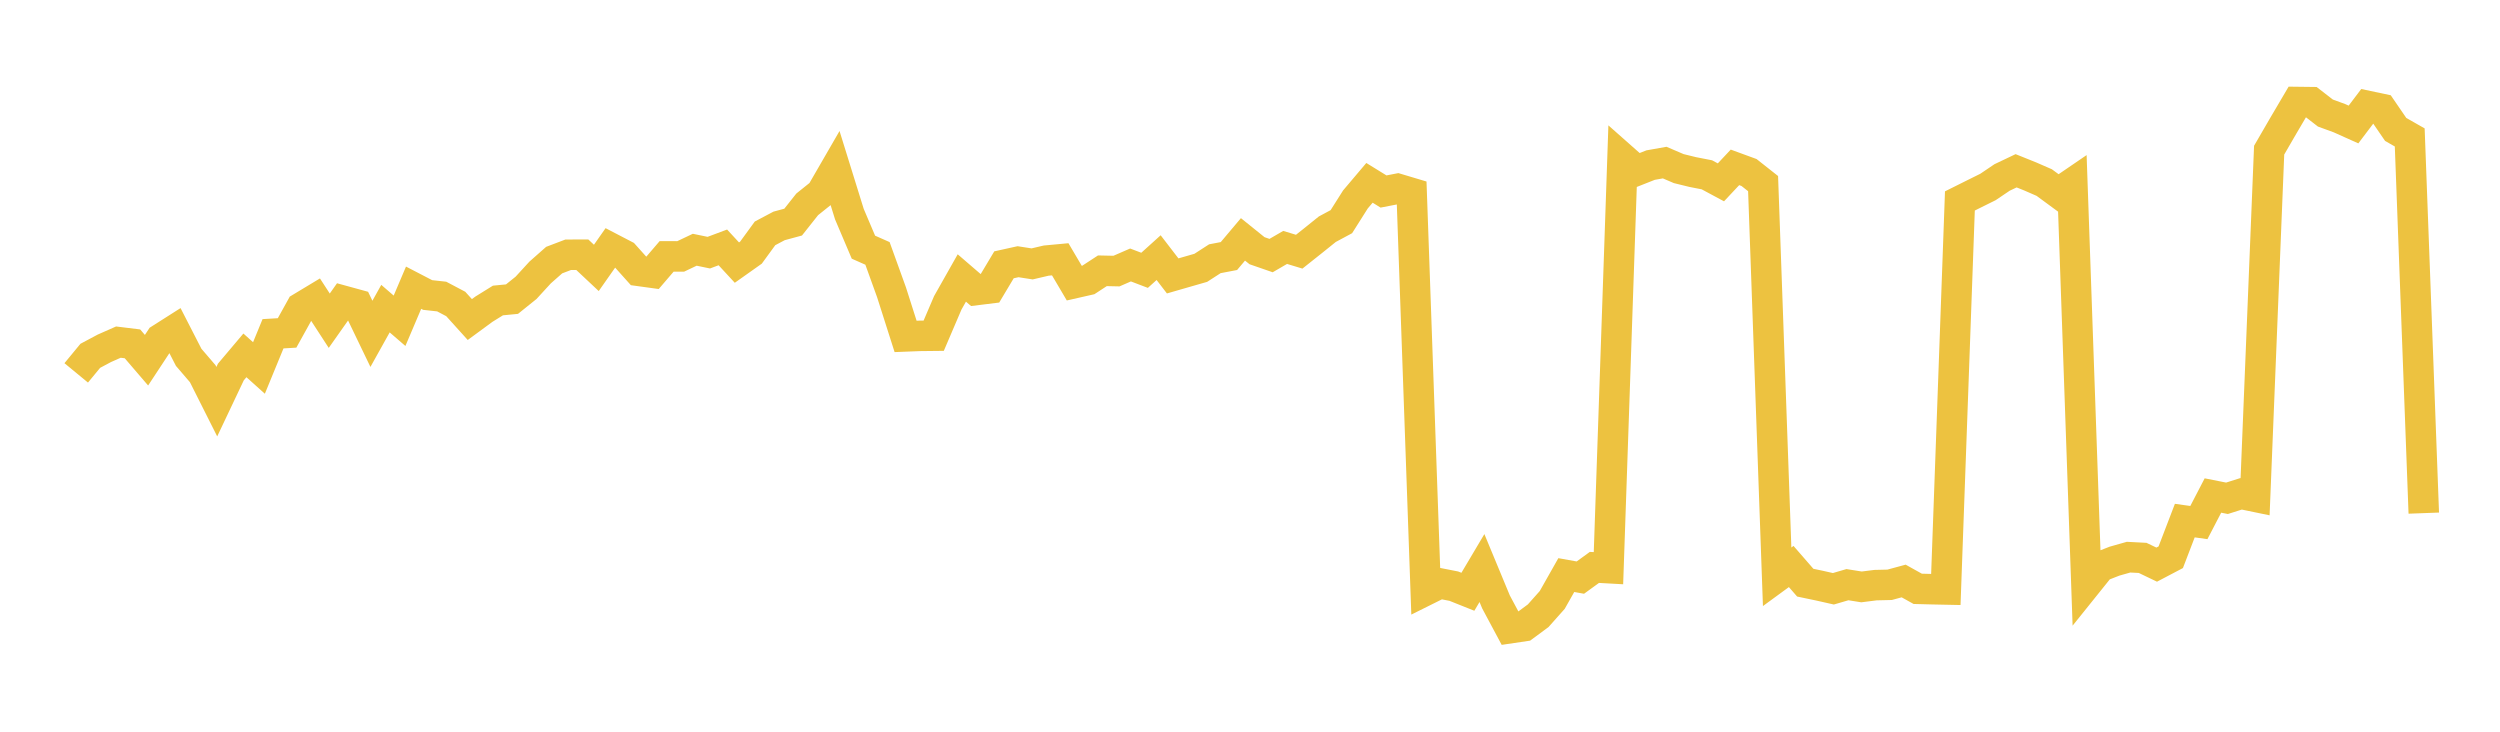 <svg width="164" height="48" xmlns="http://www.w3.org/2000/svg" xmlns:xlink="http://www.w3.org/1999/xlink"><path fill="none" stroke="rgb(237,194,64)" stroke-width="2" d="M5,24.461L5.922,23.342L6.844,22.85L7.766,22.443L8.689,22.556L9.611,23.63L10.533,22.229L11.455,21.643L12.377,23.44L13.299,24.515L14.222,26.35L15.144,24.404L16.066,23.312L16.988,24.139L17.91,21.895L18.832,21.84L19.754,20.176L20.677,19.62L21.599,21.039L22.521,19.732L23.443,19.985L24.365,21.9L25.287,20.246L26.21,21.043L27.132,18.873L28.054,19.352L28.976,19.454L29.898,19.941L30.82,20.962L31.743,20.284L32.665,19.712L33.587,19.623L34.509,18.882L35.431,17.877L36.353,17.063L37.275,16.712L38.198,16.709L39.12,17.575L40.042,16.259L40.964,16.739L41.886,17.768L42.808,17.895L43.731,16.819L44.653,16.821L45.575,16.383L46.497,16.574L47.419,16.229L48.341,17.227L49.263,16.574L50.186,15.308L51.108,14.82L52.03,14.57L52.952,13.406L53.874,12.667L54.796,11.072L55.719,14.045L56.641,16.215L57.563,16.623L58.485,19.177L59.407,22.069L60.329,22.033L61.251,22.023L62.174,19.866L63.096,18.235L64.018,19.029L64.94,18.915L65.862,17.372L66.784,17.168L67.707,17.312L68.629,17.096L69.551,17.01L70.473,18.574L71.395,18.365L72.317,17.763L73.24,17.783L74.162,17.382L75.084,17.733L76.006,16.901L76.928,18.1L77.85,17.834L78.772,17.569L79.695,16.973L80.617,16.797L81.539,15.703L82.461,16.446L83.383,16.766L84.305,16.231L85.228,16.511L86.15,15.778L87.072,15.036L87.994,14.541L88.916,13.083L89.838,11.994L90.76,12.563L91.683,12.384L92.605,12.66L93.527,38.73L94.449,38.271L95.371,38.452L96.293,38.82L97.216,37.264L98.138,39.487L99.06,41.211L99.982,41.074L100.904,40.393L101.826,39.357L102.749,37.725L103.671,37.891L104.593,37.222L105.515,37.273L106.437,10.379L107.359,11.194L108.281,10.83L109.204,10.666L110.126,11.061L111.048,11.287L111.97,11.467L112.892,11.962L113.814,10.979L114.737,11.317L115.659,12.045L116.581,37.837L117.503,37.163L118.425,38.223L119.347,38.416L120.269,38.624L121.192,38.354L122.114,38.501L123.036,38.385L123.958,38.363L124.88,38.113L125.802,38.627L126.725,38.651L127.647,38.67L128.569,13.182L129.491,12.722L130.413,12.265L131.335,11.642L132.257,11.203L133.18,11.574L134.102,11.976L135.024,12.654L135.946,12.024L136.868,38.32L137.79,37.172L138.713,36.811L139.635,36.55L140.557,36.598L141.479,37.04L142.401,36.555L143.323,34.151L144.246,34.28L145.168,32.505L146.09,32.688L147.012,32.396L147.934,32.587L148.856,9.85L149.778,8.259L150.701,6.691L151.623,6.702L152.545,7.416L153.467,7.753L154.389,8.167L155.311,6.949L156.234,7.144L157.156,8.49L158.078,9.016L159,33.661"></path></svg>